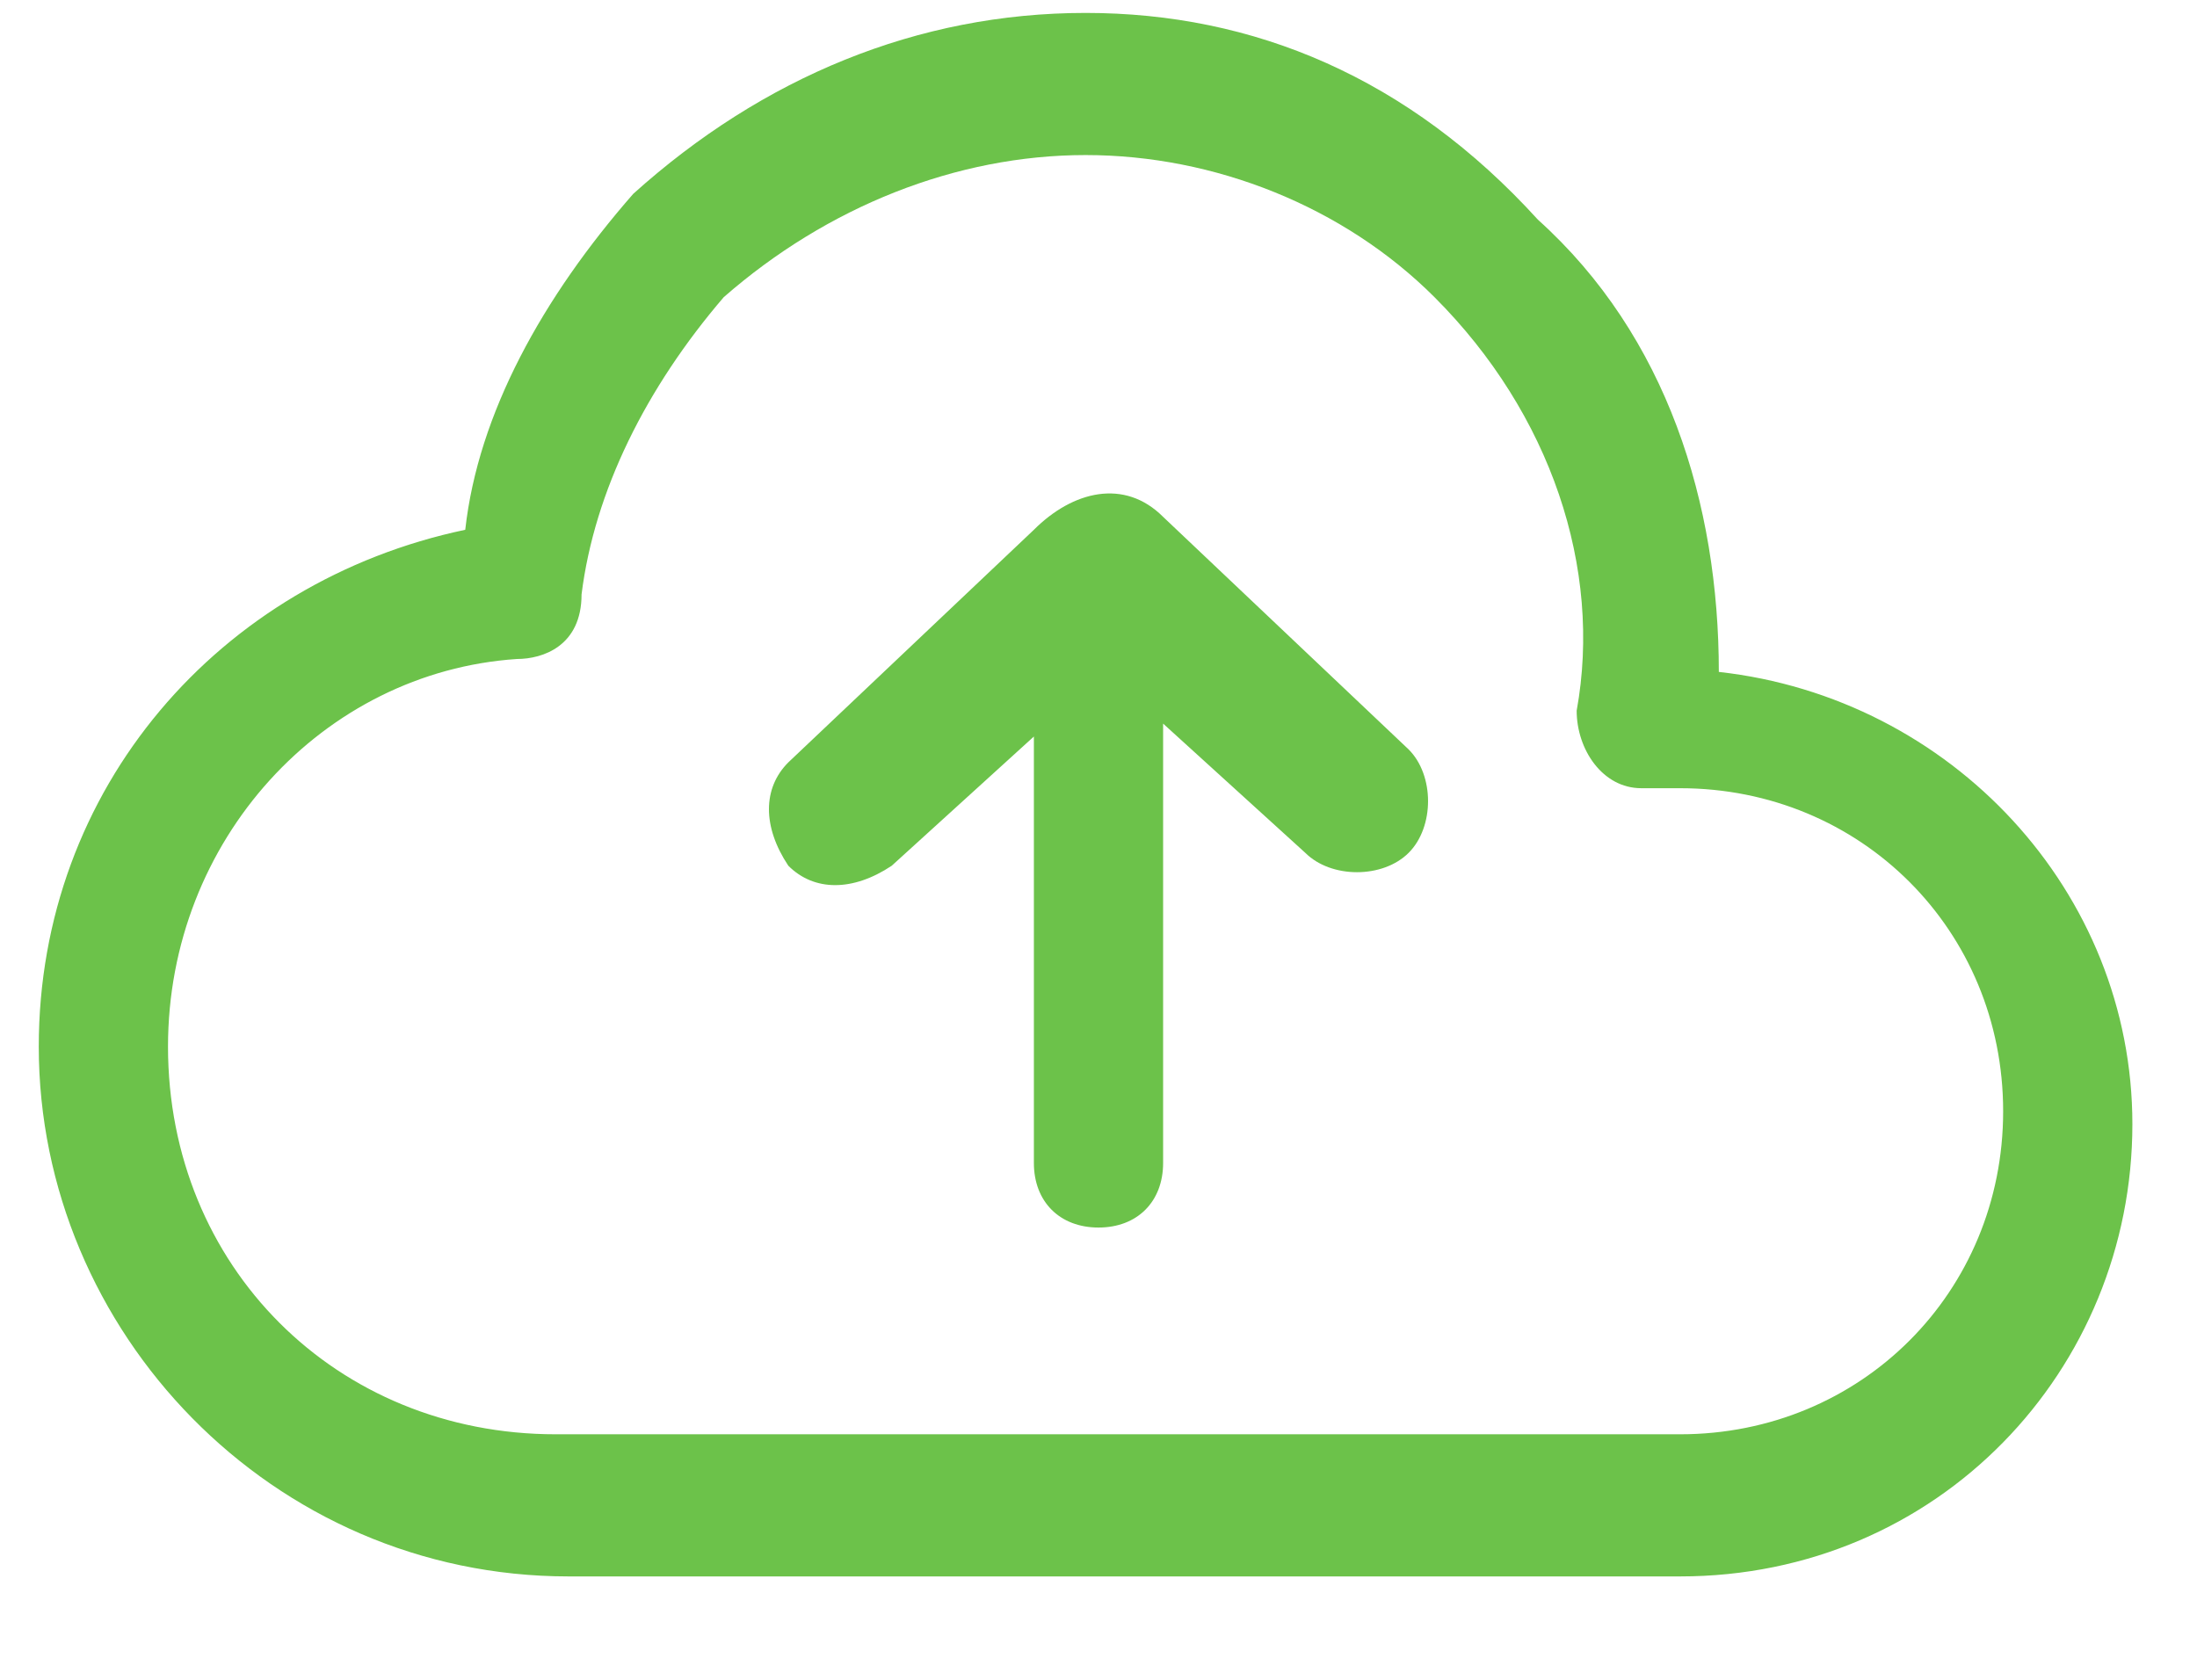 <?xml version="1.0" encoding="UTF-8"?>
<svg width="17px" height="13px" viewBox="0 0 17 13" version="1.1" xmlns="http://www.w3.org/2000/svg" xmlns:xlink="http://www.w3.org/1999/xlink">
    <title>upload_icon</title>
    <g id="Page-1" stroke="none" stroke-width="1" fill="none" fill-rule="evenodd">
        <g id="upload_icon" fill="#6CC24A" fill-rule="nonzero">
            <path d="M8.4,0.1 C7.1,0.1 5.9,0.6 4.9,1.5 C4.2,2.3 3.7,3.2 3.6,4.1 C1.7,4.5 0.3,6.1 0.3,8.1 C0.3,10.3 2.1,12.2 4.4,12.2 L13,12.2 C15,12.2 16.5,10.6 16.5,8.7 C16.5,6.9 15.1,5.4 13.3,5.2 C13.3,3.9 12.9,2.6 11.9,1.7 C10.9,0.6 9.7,0.1 8.4,0.1 Z M8.4,1.2 C9.4,1.2 10.4,1.6 11.1,2.3 C12,3.2 12.4,4.4 12.2,5.5 C12.2,5.8 12.4,6.1 12.7,6.1 C12.7,6.1 12.7,6.1 12.8,6.1 L13,6.1 C14.4,6.1 15.5,7.2 15.5,8.6 C15.5,10 14.4,11.1 13,11.1 L4.3,11.1 C2.6,11.1 1.3,9.8 1.3,8.1 C1.3,6.5 2.5,5.2 4,5.1 C4.2,5.1 4.5,5 4.5,4.6 C4.6,3.8 5,3 5.6,2.3 C6.4,1.6 7.4,1.2 8.4,1.2 Z M8,4.1 L6.1,5.9 C5.9,6.1 5.9,6.4 6.1,6.7 C6.3,6.9 6.6,6.9 6.9,6.7 L8,5.7 L8,9 C8,9.3 8.2,9.5 8.5,9.5 C8.8,9.5 9,9.3 9,9 L9,5.6 L10.1,6.6 C10.3,6.8 10.7,6.8 10.9,6.6 C11.1,6.4 11.1,6 10.9,5.8 L9,4 C8.7,3.7 8.3,3.8 8,4.1 Z" id="Shape"></path>
        </g>
    </g>
</svg>